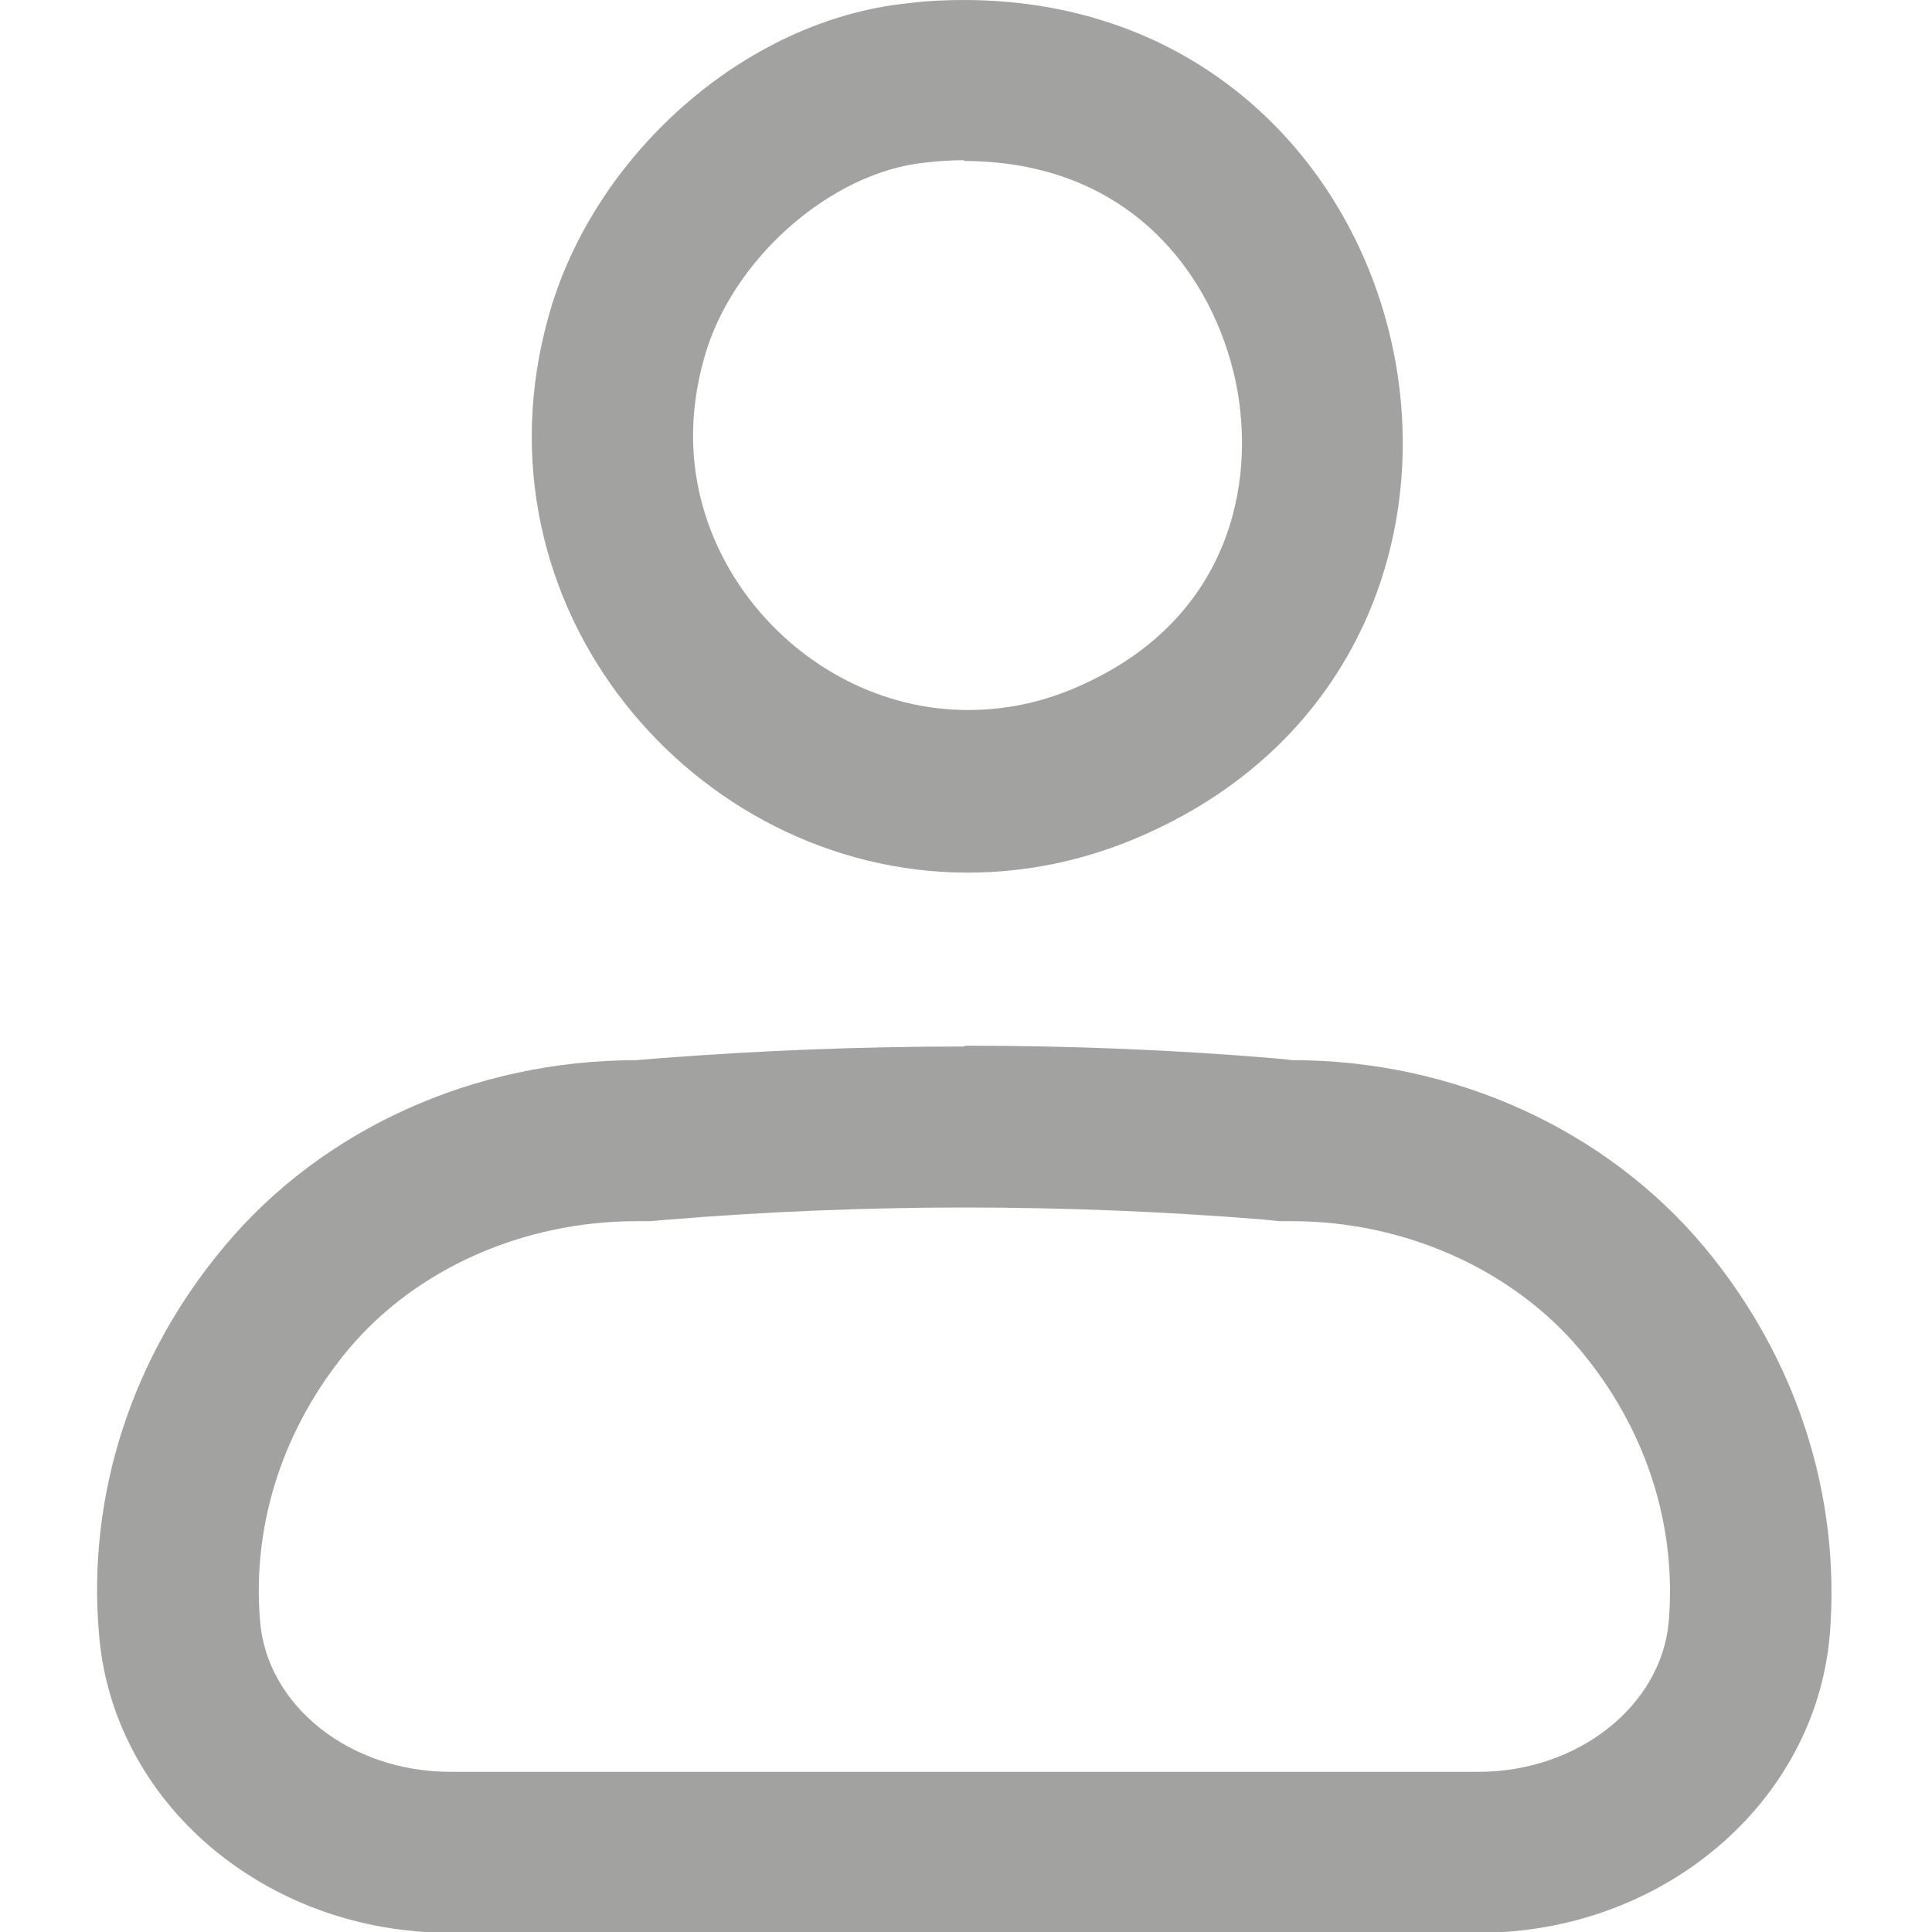<?xml version="1.0" encoding="UTF-8"?>
<svg id="Camada_1" data-name="Camada 1" xmlns="http://www.w3.org/2000/svg" viewBox="0 0 24 24">
  <path d="M11.97,2c2.07,0,3.1,1.42,3.38,2.74.27,1.3-.1,2.98-1.96,3.79-.45.2-.91.29-1.37.29-1.05,0-2.06-.52-2.72-1.39-.38-.5-.96-1.56-.55-2.99.34-1.22,1.57-2.3,2.74-2.42.17-.02.33-.03.49-.03M11.97,0c-.22,0-.45.01-.69.04-2.05.21-3.91,1.91-4.46,3.87-1.03,3.63,1.81,6.93,5.2,6.93.71,0,1.44-.14,2.17-.46C19.56,8.03,17.85,0,11.97,0h0Z" fill="#a2a2a1"/>
  <path d="M11.98,15h0c1.24,0,2.49.05,3.72.15l.19.02c.05,0,.11,0,.16,0,1.4,0,2.74.6,3.58,1.6.81.97,1.2,2.16,1.1,3.37-.09,1.05-1.13,1.87-2.36,1.87H5.59c-1.24,0-2.28-.82-2.36-1.88-.1-1.2.29-2.4,1.1-3.37.84-1,2.17-1.59,3.58-1.59.05,0,.11,0,.16,0l.24-.02c1.22-.1,2.46-.15,3.68-.15M11.98,13c-1.28,0-2.56.05-3.84.15l-.24.02c-2,0-3.89.85-5.11,2.31h0c-1.15,1.37-1.71,3.09-1.56,4.82h0c.17,2.1,2.07,3.71,4.36,3.71h12.78c2.28,0,4.18-1.61,4.36-3.7.14-1.73-.41-3.44-1.56-4.82h0c-1.22-1.46-3.11-2.32-5.11-2.32l-.19-.02c-1.29-.11-2.59-.16-3.88-.16h0Z" fill="#a2a2a1"/>
</svg>